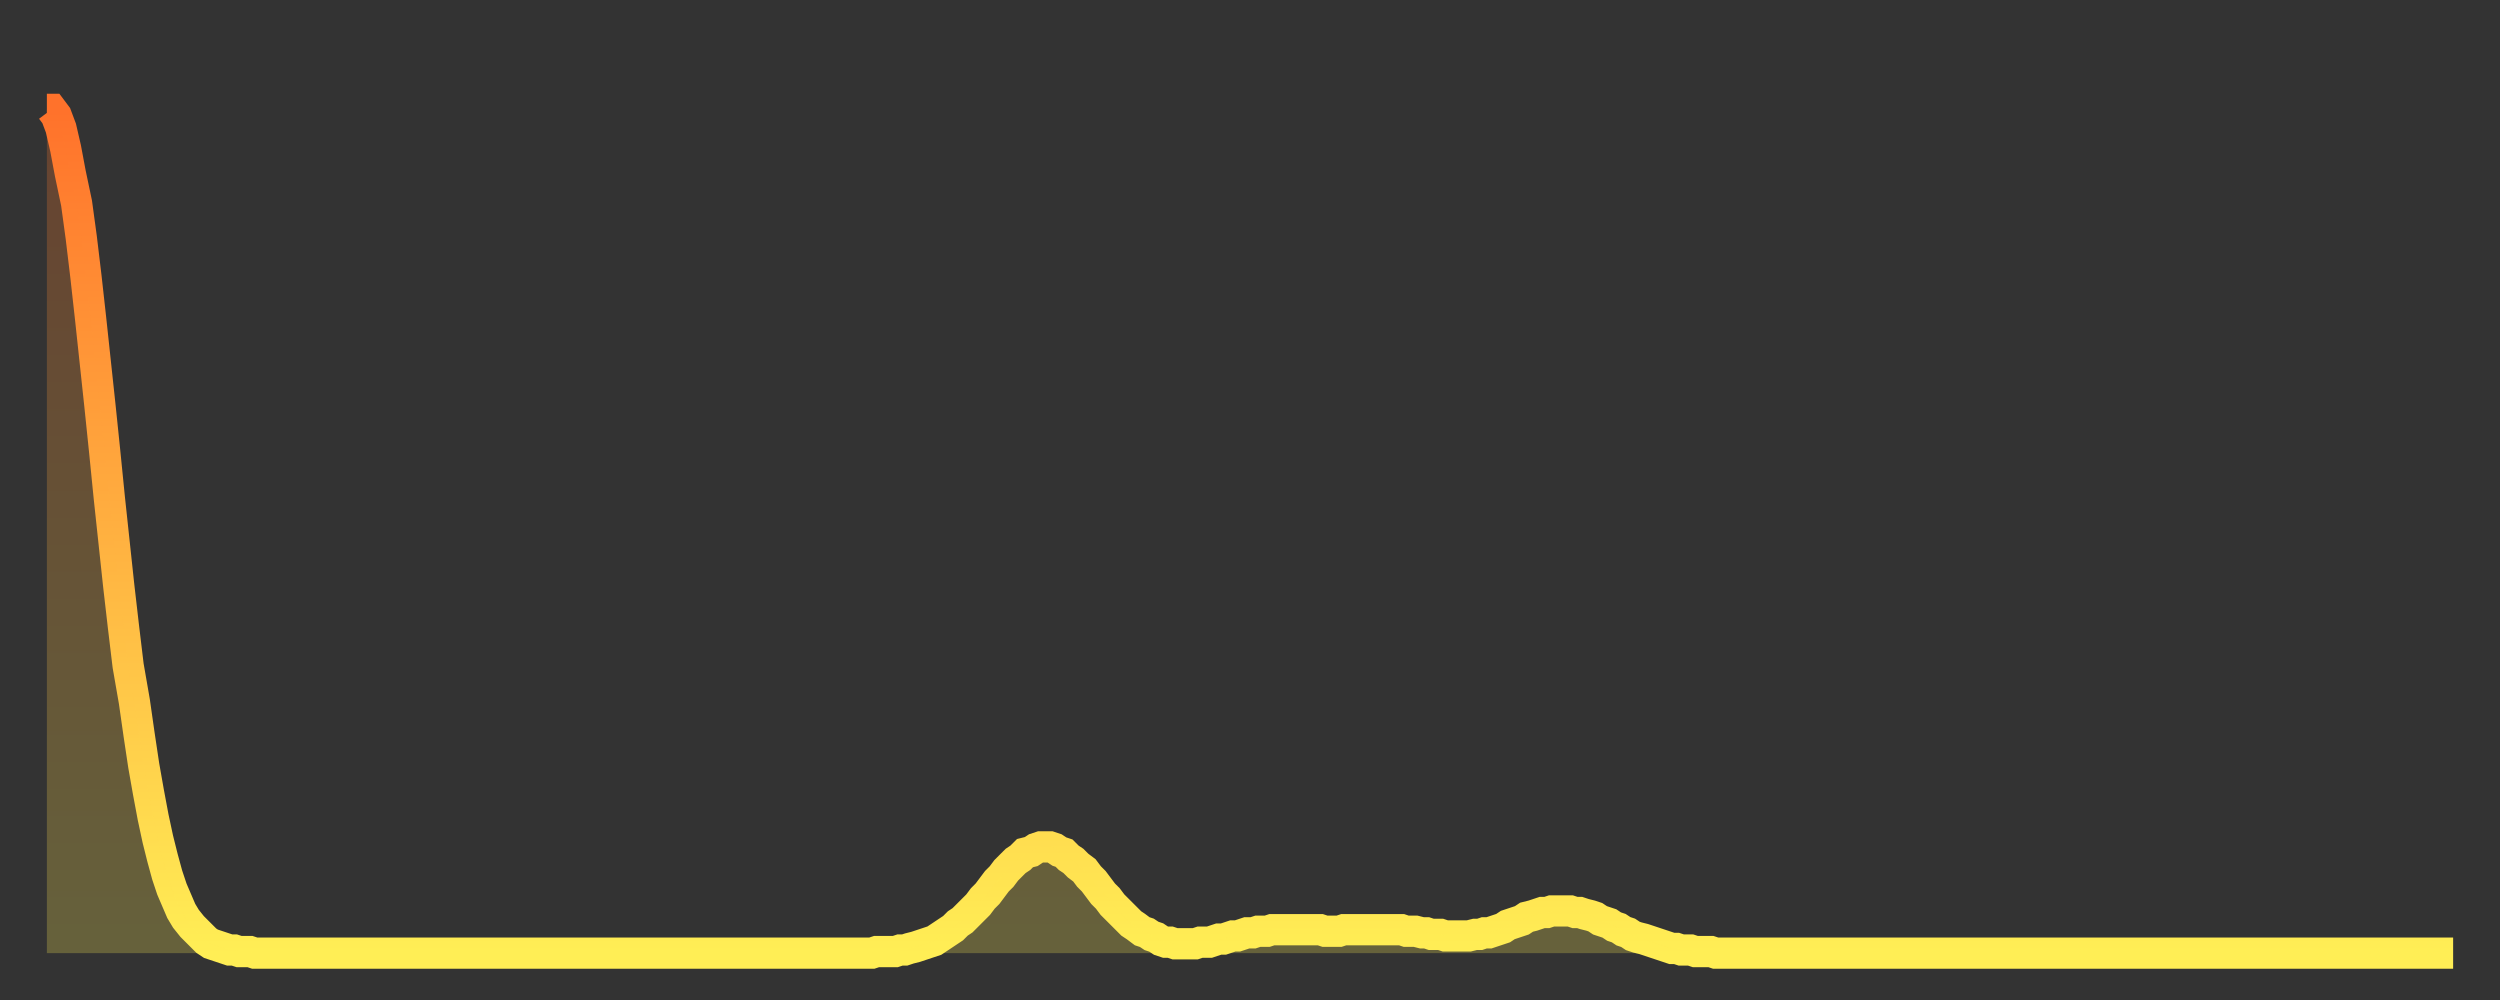 <?xml version="1.0" encoding="utf-8" ?>
<svg baseProfile="full" height="64" version="1.1" width="160" xmlns="http://www.w3.org/2000/svg" xmlns:ev="http://www.w3.org/2001/xml-events" xmlns:xlink="http://www.w3.org/1999/xlink"><rect width="100%" height="100%" fill="#333333" stroke="none"/><defs><linearGradient id="id3108988" x1="0" x2="0" y1="0" y2="1"><stop offset="0%" stop-color="#ff722b" /><stop offset="50%" stop-color="#ffb040" /><stop offset="100%" stop-color="#ffee55" /></linearGradient></defs><g transform="translate(3,3)"><g><path d="M 0.0 4.0 0.3 4.0 0.6 4.4 0.9 5.2 1.2 6.5 1.5 8.1 1.9 10.0 2.2 12.2 2.5 14.7 2.8 17.4 3.1 20.2 3.4 23.0 3.7 25.9 4.0 28.9 4.3 31.7 4.6 34.5 4.9 37.1 5.2 39.6 5.6 41.9 5.9 44.0 6.2 46.0 6.5 47.7 6.8 49.3 7.1 50.7 7.4 51.9 7.7 53.0 8.0 53.9 8.3 54.6 8.6 55.3 8.9 55.8 9.3 56.3 9.6 56.6 9.9 56.9 10.2 57.2 10.5 57.4 10.8 57.5 11.1 57.6 11.4 57.7 11.7 57.8 12.0 57.8 12.3 57.9 12.7 57.9 13.0 57.9 13.3 58.0 13.6 58.0 13.9 58.0 14.2 58.0 14.5 58.0 14.8 58.0 15.1 58.0 15.4 58.0 15.7 58.0 16.0 58.0 16.4 58.0 16.7 58.0 17.0 58.0 17.3 58.0 17.6 58.0 17.9 58.0 18.2 58.0 18.5 58.0 18.8 58.0 19.1 58.0 19.4 58.0 19.8 58.0 20.1 58.0 20.4 58.0 20.7 58.0 21.0 58.0 21.3 58.0 21.6 58.0 21.9 58.0 22.2 58.0 22.5 58.0 22.8 58.0 23.1 58.0 23.5 58.0 23.8 58.0 24.1 58.0 24.4 58.0 24.7 58.0 25.0 58.0 25.3 58.0 25.6 58.0 25.9 58.0 26.2 58.0 26.5 58.0 26.8 58.0 27.2 58.0 27.5 58.0 27.8 58.0 28.1 58.0 28.4 58.0 28.7 58.0 29.0 58.0 29.3 58.0 29.6 58.0 29.9 58.0 30.2 58.0 30.6 58.0 30.9 58.0 31.2 58.0 31.5 58.0 31.8 58.0 32.1 58.0 32.4 58.0 32.7 58.0 33.0 58.0 33.3 58.0 33.6 58.0 33.9 58.0 34.3 58.0 34.6 58.0 34.9 58.0 35.2 58.0 35.5 58.0 35.8 58.0 36.1 58.0 36.4 58.0 36.7 58.0 37.0 58.0 37.3 58.0 37.7 58.0 38.0 58.0 38.3 58.0 38.6 58.0 38.9 58.0 39.2 58.0 39.5 58.0 39.8 58.0 40.1 58.0 40.4 58.0 40.7 58.0 41.0 58.0 41.4 58.0 41.7 58.0 42.0 58.0 42.3 58.0 42.6 58.0 42.9 58.0 43.2 58.0 43.5 58.0 43.8 58.0 44.1 58.0 44.4 58.0 44.7 58.0 45.1 58.0 45.4 58.0 45.7 58.0 46.0 58.0 46.3 58.0 46.6 58.0 46.9 58.0 47.2 58.0 47.5 58.0 47.8 58.0 48.1 58.0 48.5 58.0 48.8 58.0 49.1 58.0 49.4 58.0 49.7 58.0 50.0 58.0 50.3 58.0 50.6 58.0 50.9 58.0 51.2 58.0 51.5 58.0 51.8 58.0 52.2 58.0 52.5 58.0 52.8 58.0 53.1 57.9 53.4 57.9 53.7 57.9 54.0 57.9 54.3 57.9 54.6 57.8 54.9 57.8 55.2 57.7 55.6 57.6 55.9 57.5 56.2 57.4 56.5 57.3 56.8 57.2 57.1 57.0 57.4 56.8 57.7 56.6 58.0 56.4 58.3 56.1 58.6 55.9 58.9 55.6 59.3 55.2 59.6 54.9 59.9 54.5 60.2 54.2 60.5 53.8 60.8 53.4 61.1 53.1 61.4 52.7 61.7 52.4 62.0 52.1 62.3 51.9 62.6 51.6 63.0 51.5 63.3 51.3 63.6 51.2 63.9 51.2 64.2 51.2 64.5 51.3 64.8 51.5 65.1 51.6 65.4 51.9 65.7 52.1 66.0 52.4 66.4 52.7 66.7 53.1 67.0 53.4 67.3 53.8 67.6 54.2 67.9 54.5 68.2 54.9 68.5 55.2 68.8 55.5 69.1 55.8 69.4 56.1 69.7 56.3 70.1 56.6 70.4 56.7 70.7 56.9 71.0 57.0 71.3 57.2 71.6 57.3 71.9 57.3 72.2 57.4 72.5 57.4 72.8 57.4 73.1 57.4 73.5 57.4 73.8 57.3 74.1 57.3 74.4 57.3 74.7 57.2 75.0 57.1 75.3 57.1 75.6 57.0 75.9 56.9 76.2 56.9 76.5 56.8 76.8 56.7 77.2 56.7 77.5 56.6 77.8 56.6 78.1 56.6 78.4 56.5 78.7 56.5 79.0 56.5 79.3 56.5 79.6 56.5 79.9 56.5 80.2 56.5 80.5 56.5 80.9 56.5 81.2 56.5 81.5 56.5 81.8 56.6 82.1 56.6 82.4 56.6 82.7 56.6 83.0 56.5 83.3 56.5 83.6 56.5 83.9 56.5 84.3 56.5 84.6 56.5 84.9 56.5 85.2 56.5 85.5 56.5 85.8 56.5 86.1 56.5 86.4 56.5 86.7 56.5 87.0 56.6 87.3 56.6 87.6 56.6 88.0 56.7 88.3 56.7 88.6 56.8 88.9 56.8 89.2 56.8 89.5 56.9 89.8 56.9 90.1 56.9 90.4 56.9 90.7 56.9 91.0 56.9 91.4 56.8 91.7 56.8 92.0 56.7 92.3 56.7 92.6 56.6 92.9 56.5 93.2 56.4 93.5 56.2 93.8 56.1 94.1 56.0 94.4 55.9 94.7 55.7 95.1 55.6 95.4 55.5 95.7 55.4 96.0 55.4 96.3 55.3 96.6 55.3 96.9 55.3 97.2 55.3 97.5 55.3 97.8 55.4 98.1 55.4 98.4 55.5 98.8 55.6 99.1 55.7 99.4 55.9 99.7 56.0 100.0 56.1 100.3 56.3 100.6 56.4 100.9 56.6 101.2 56.7 101.5 56.9 101.8 57.0 102.2 57.1 102.5 57.2 102.8 57.3 103.1 57.4 103.4 57.5 103.7 57.6 104.0 57.7 104.3 57.7 104.6 57.8 104.9 57.8 105.2 57.8 105.5 57.9 105.9 57.9 106.2 57.9 106.5 57.9 106.8 58.0 107.1 58.0 107.4 58.0 107.7 58.0 108.0 58.0 108.3 58.0 108.6 58.0 108.9 58.0 109.3 58.0 109.6 58.0 109.9 58.0 110.2 58.0 110.5 58.0 110.8 58.0 111.1 58.0 111.4 58.0 111.7 58.0 112.0 58.0 112.3 58.0 112.6 58.0 113.0 58.0 113.3 58.0 113.6 58.0 113.9 58.0 114.2 58.0 114.5 58.0 114.8 58.0 115.1 58.0 115.4 58.0 115.7 58.0 116.0 58.0 116.3 58.0 116.7 58.0 117.0 58.0 117.3 58.0 117.6 58.0 117.9 58.0 118.2 58.0 118.5 58.0 118.8 58.0 119.1 58.0 119.4 58.0 119.7 58.0 120.1 58.0 120.4 58.0 120.7 58.0 121.0 58.0 121.3 58.0 121.6 58.0 121.9 58.0 122.2 58.0 122.5 58.0 122.8 58.0 123.1 58.0 123.4 58.0 123.8 58.0 124.1 58.0 124.4 58.0 124.7 58.0 125.0 58.0 125.3 58.0 125.6 58.0 125.9 58.0 126.2 58.0 126.5 58.0 126.8 58.0 127.2 58.0 127.5 58.0 127.8 58.0 128.1 58.0 128.4 58.0 128.7 58.0 129.0 58.0 129.3 58.0 129.6 58.0 129.9 58.0 130.2 58.0 130.5 58.0 130.9 58.0 131.2 58.0 131.5 58.0 131.8 58.0 132.1 58.0 132.4 58.0 132.7 58.0 133.0 58.0 133.3 58.0 133.6 58.0 133.9 58.0 134.2 58.0 134.6 58.0 134.9 58.0 135.2 58.0 135.5 58.0 135.8 58.0 136.1 58.0 136.4 58.0 136.7 58.0 137.0 58.0 137.3 58.0 137.6 58.0 138.0 58.0 138.3 58.0 138.6 58.0 138.9 58.0 139.2 58.0 139.5 58.0 139.8 58.0 140.1 58.0 140.4 58.0 140.7 58.0 141.0 58.0 141.3 58.0 141.7 58.0 142.0 58.0 142.3 58.0 142.6 58.0 142.9 58.0 143.2 58.0 143.5 58.0 143.8 58.0 144.1 58.0 144.4 58.0 144.7 58.0 145.1 58.0 145.4 58.0 145.7 58.0 146.0 58.0 146.3 58.0 146.6 58.0 146.9 58.0 147.2 58.0 147.5 58.0 147.8 58.0 148.1 58.0 148.4 58.0 148.8 58.0 149.1 58.0 149.4 58.0 149.7 58.0 150.0 58.0 150.3 58.0 150.6 58.0 150.9 58.0 151.2 58.0 151.5 58.0 151.8 58.0 152.1 58.0 152.5 58.0 152.8 58.0 153.1 58.0 153.4 58.0 153.7 58.0 154.0 58.0" fill="none" id="graph-curve" opacity="1" stroke="url(#id3108988)" stroke-width="2" /><path d="M 0 58 L 0.0 4.0 0.3 4.0 0.6 4.4 0.9 5.2 1.2 6.5 1.5 8.1 1.9 10.0 2.2 12.2 2.5 14.7 2.8 17.4 3.1 20.2 3.4 23.0 3.7 25.9 4.0 28.9 4.3 31.7 4.6 34.5 4.9 37.1 5.2 39.6 5.6 41.9 5.9 44.0 6.2 46.0 6.5 47.7 6.8 49.3 7.1 50.7 7.4 51.9 7.7 53.0 8.0 53.9 8.3 54.6 8.6 55.3 8.9 55.8 9.3 56.3 9.6 56.6 9.9 56.9 10.2 57.2 10.5 57.4 10.8 57.5 11.1 57.6 11.4 57.7 11.7 57.8 12.0 57.8 12.3 57.9 12.7 57.9 13.0 57.9 13.3 58.0 13.6 58.0 13.9 58.0 14.2 58.0 14.5 58.0 14.8 58.0 15.1 58.0 15.4 58.0 15.7 58.0 16.0 58.0 16.4 58.0 16.7 58.0 17.0 58.0 17.3 58.0 17.6 58.0 17.9 58.0 18.2 58.0 18.5 58.0 18.8 58.0 19.1 58.0 19.4 58.0 19.8 58.0 20.1 58.0 20.4 58.0 20.7 58.0 21.0 58.0 21.3 58.0 21.6 58.0 21.9 58.0 22.2 58.0 22.5 58.0 22.8 58.0 23.1 58.0 23.5 58.0 23.8 58.0 24.1 58.0 24.4 58.0 24.7 58.0 25.0 58.0 25.3 58.0 25.6 58.0 25.9 58.0 26.2 58.0 26.5 58.0 26.8 58.0 27.2 58.0 27.5 58.0 27.8 58.0 28.1 58.0 28.4 58.0 28.7 58.0 29.0 58.0 29.3 58.0 29.6 58.0 29.9 58.0 30.2 58.0 30.6 58.0 30.9 58.0 31.2 58.0 31.5 58.0 31.8 58.0 32.1 58.0 32.4 58.0 32.7 58.0 33.0 58.0 33.3 58.0 33.6 58.0 33.9 58.0 34.3 58.0 34.6 58.0 34.9 58.0 35.2 58.0 35.5 58.0 35.8 58.0 36.1 58.0 36.4 58.0 36.7 58.0 37.0 58.0 37.3 58.0 37.7 58.0 38.0 58.0 38.3 58.0 38.6 58.0 38.9 58.0 39.2 58.0 39.5 58.0 39.8 58.0 40.1 58.0 40.4 58.0 40.7 58.0 41.0 58.0 41.4 58.0 41.7 58.0 42.0 58.0 42.3 58.0 42.6 58.0 42.9 58.0 43.2 58.0 43.5 58.0 43.8 58.0 44.1 58.0 44.4 58.0 44.7 58.0 45.1 58.0 45.4 58.0 45.7 58.0 46.0 58.0 46.3 58.0 46.6 58.0 46.9 58.0 47.2 58.0 47.5 58.0 47.8 58.0 48.1 58.0 48.5 58.0 48.8 58.0 49.1 58.0 49.4 58.0 49.7 58.0 50.0 58.0 50.3 58.0 50.6 58.0 50.9 58.0 51.2 58.0 51.5 58.0 51.8 58.0 52.2 58.0 52.5 58.0 52.8 58.0 53.1 57.9 53.4 57.9 53.7 57.9 54.0 57.9 54.3 57.9 54.6 57.8 54.9 57.8 55.2 57.7 55.6 57.6 55.9 57.5 56.2 57.4 56.5 57.3 56.8 57.2 57.1 57.0 57.4 56.8 57.7 56.6 58.0 56.4 58.3 56.1 58.6 55.9 58.9 55.6 59.3 55.2 59.6 54.9 59.9 54.5 60.2 54.2 60.5 53.8 60.8 53.4 61.1 53.1 61.4 52.7 61.7 52.4 62.0 52.1 62.3 51.9 62.6 51.6 63.0 51.5 63.3 51.3 63.6 51.2 63.9 51.2 64.2 51.2 64.5 51.3 64.8 51.5 65.1 51.6 65.4 51.9 65.7 52.1 66.0 52.4 66.4 52.7 66.7 53.1 67.0 53.4 67.3 53.8 67.6 54.2 67.9 54.5 68.2 54.9 68.5 55.2 68.8 55.5 69.1 55.8 69.4 56.1 69.7 56.3 70.1 56.6 70.4 56.7 70.7 56.9 71.0 57.0 71.3 57.2 71.6 57.3 71.9 57.3 72.2 57.4 72.5 57.4 72.8 57.4 73.1 57.4 73.5 57.4 73.8 57.3 74.1 57.3 74.4 57.3 74.7 57.2 75.0 57.1 75.3 57.1 75.6 57.0 75.9 56.9 76.2 56.9 76.5 56.8 76.8 56.7 77.2 56.7 77.5 56.6 77.8 56.6 78.1 56.6 78.4 56.5 78.7 56.5 79.0 56.5 79.3 56.5 79.6 56.5 79.9 56.5 80.2 56.5 80.5 56.5 80.9 56.5 81.2 56.5 81.5 56.5 81.8 56.6 82.1 56.6 82.4 56.6 82.7 56.6 83.0 56.5 83.3 56.5 83.6 56.5 83.9 56.5 84.3 56.5 84.6 56.5 84.9 56.5 85.2 56.5 85.5 56.5 85.8 56.5 86.1 56.5 86.4 56.5 86.7 56.5 87.0 56.6 87.3 56.6 87.6 56.6 88.0 56.7 88.3 56.7 88.6 56.8 88.9 56.8 89.2 56.8 89.5 56.9 89.8 56.9 90.1 56.9 90.4 56.9 90.7 56.9 91.0 56.9 91.4 56.8 91.7 56.8 92.0 56.7 92.3 56.7 92.6 56.6 92.9 56.5 93.2 56.4 93.5 56.2 93.8 56.1 94.1 56.0 94.4 55.9 94.7 55.7 95.1 55.6 95.4 55.5 95.7 55.4 96.0 55.4 96.3 55.3 96.6 55.3 96.9 55.3 97.2 55.3 97.5 55.3 97.8 55.4 98.1 55.4 98.4 55.5 98.8 55.6 99.1 55.7 99.4 55.9 99.7 56.0 100.0 56.1 100.3 56.3 100.6 56.4 100.9 56.6 101.2 56.7 101.5 56.9 101.8 57.0 102.2 57.1 102.5 57.2 102.8 57.3 103.1 57.4 103.4 57.5 103.7 57.6 104.0 57.7 104.3 57.7 104.6 57.8 104.9 57.8 105.2 57.8 105.5 57.9 105.9 57.9 106.2 57.9 106.5 57.9 106.8 58.0 107.1 58.0 107.4 58.0 107.7 58.0 108.0 58.0 108.3 58.0 108.6 58.0 108.9 58.0 109.3 58.0 109.6 58.0 109.9 58.0 110.2 58.0 110.5 58.0 110.8 58.0 111.1 58.0 111.4 58.0 111.7 58.0 112.0 58.0 112.3 58.0 112.6 58.0 113.0 58.0 113.3 58.0 113.6 58.0 113.9 58.0 114.2 58.0 114.5 58.0 114.8 58.0 115.1 58.0 115.4 58.0 115.7 58.0 116.0 58.0 116.3 58.0 116.7 58.0 117.0 58.0 117.3 58.0 117.6 58.0 117.9 58.0 118.2 58.0 118.5 58.0 118.8 58.0 119.1 58.0 119.4 58.0 119.7 58.0 120.1 58.0 120.4 58.0 120.7 58.0 121.0 58.0 121.3 58.0 121.6 58.0 121.9 58.0 122.2 58.0 122.5 58.0 122.8 58.0 123.1 58.0 123.4 58.0 123.8 58.0 124.1 58.0 124.4 58.0 124.7 58.0 125.0 58.0 125.3 58.0 125.6 58.0 125.9 58.0 126.2 58.0 126.5 58.0 126.8 58.0 127.2 58.0 127.5 58.0 127.8 58.0 128.1 58.0 128.4 58.0 128.7 58.0 129.0 58.0 129.3 58.0 129.6 58.0 129.9 58.0 130.2 58.0 130.5 58.0 130.9 58.0 131.2 58.0 131.5 58.0 131.8 58.0 132.1 58.0 132.4 58.0 132.7 58.0 133.0 58.0 133.3 58.0 133.6 58.0 133.9 58.0 134.2 58.0 134.6 58.0 134.9 58.0 135.2 58.0 135.5 58.0 135.8 58.0 136.1 58.0 136.4 58.0 136.7 58.0 137.0 58.0 137.3 58.0 137.6 58.0 138.0 58.0 138.3 58.0 138.6 58.0 138.9 58.0 139.2 58.0 139.5 58.0 139.8 58.0 140.1 58.0 140.4 58.0 140.7 58.0 141.0 58.0 141.3 58.0 141.7 58.0 142.0 58.0 142.3 58.0 142.6 58.0 142.9 58.0 143.2 58.0 143.5 58.0 143.8 58.0 144.1 58.0 144.4 58.0 144.7 58.0 145.1 58.0 145.4 58.0 145.7 58.0 146.0 58.0 146.3 58.0 146.6 58.0 146.9 58.0 147.2 58.0 147.5 58.0 147.8 58.0 148.1 58.0 148.4 58.0 148.8 58.0 149.1 58.0 149.4 58.0 149.7 58.0 150.0 58.0 150.3 58.0 150.6 58.0 150.9 58.0 151.2 58.0 151.5 58.0 151.8 58.0 152.1 58.0 152.5 58.0 152.8 58.0 153.1 58.0 153.4 58.0 153.7 58.0 154.0 58.0 154 58" fill="url(#id3108988)" fill-opacity=".25" id="graph-shadow" /></g></g></svg>
